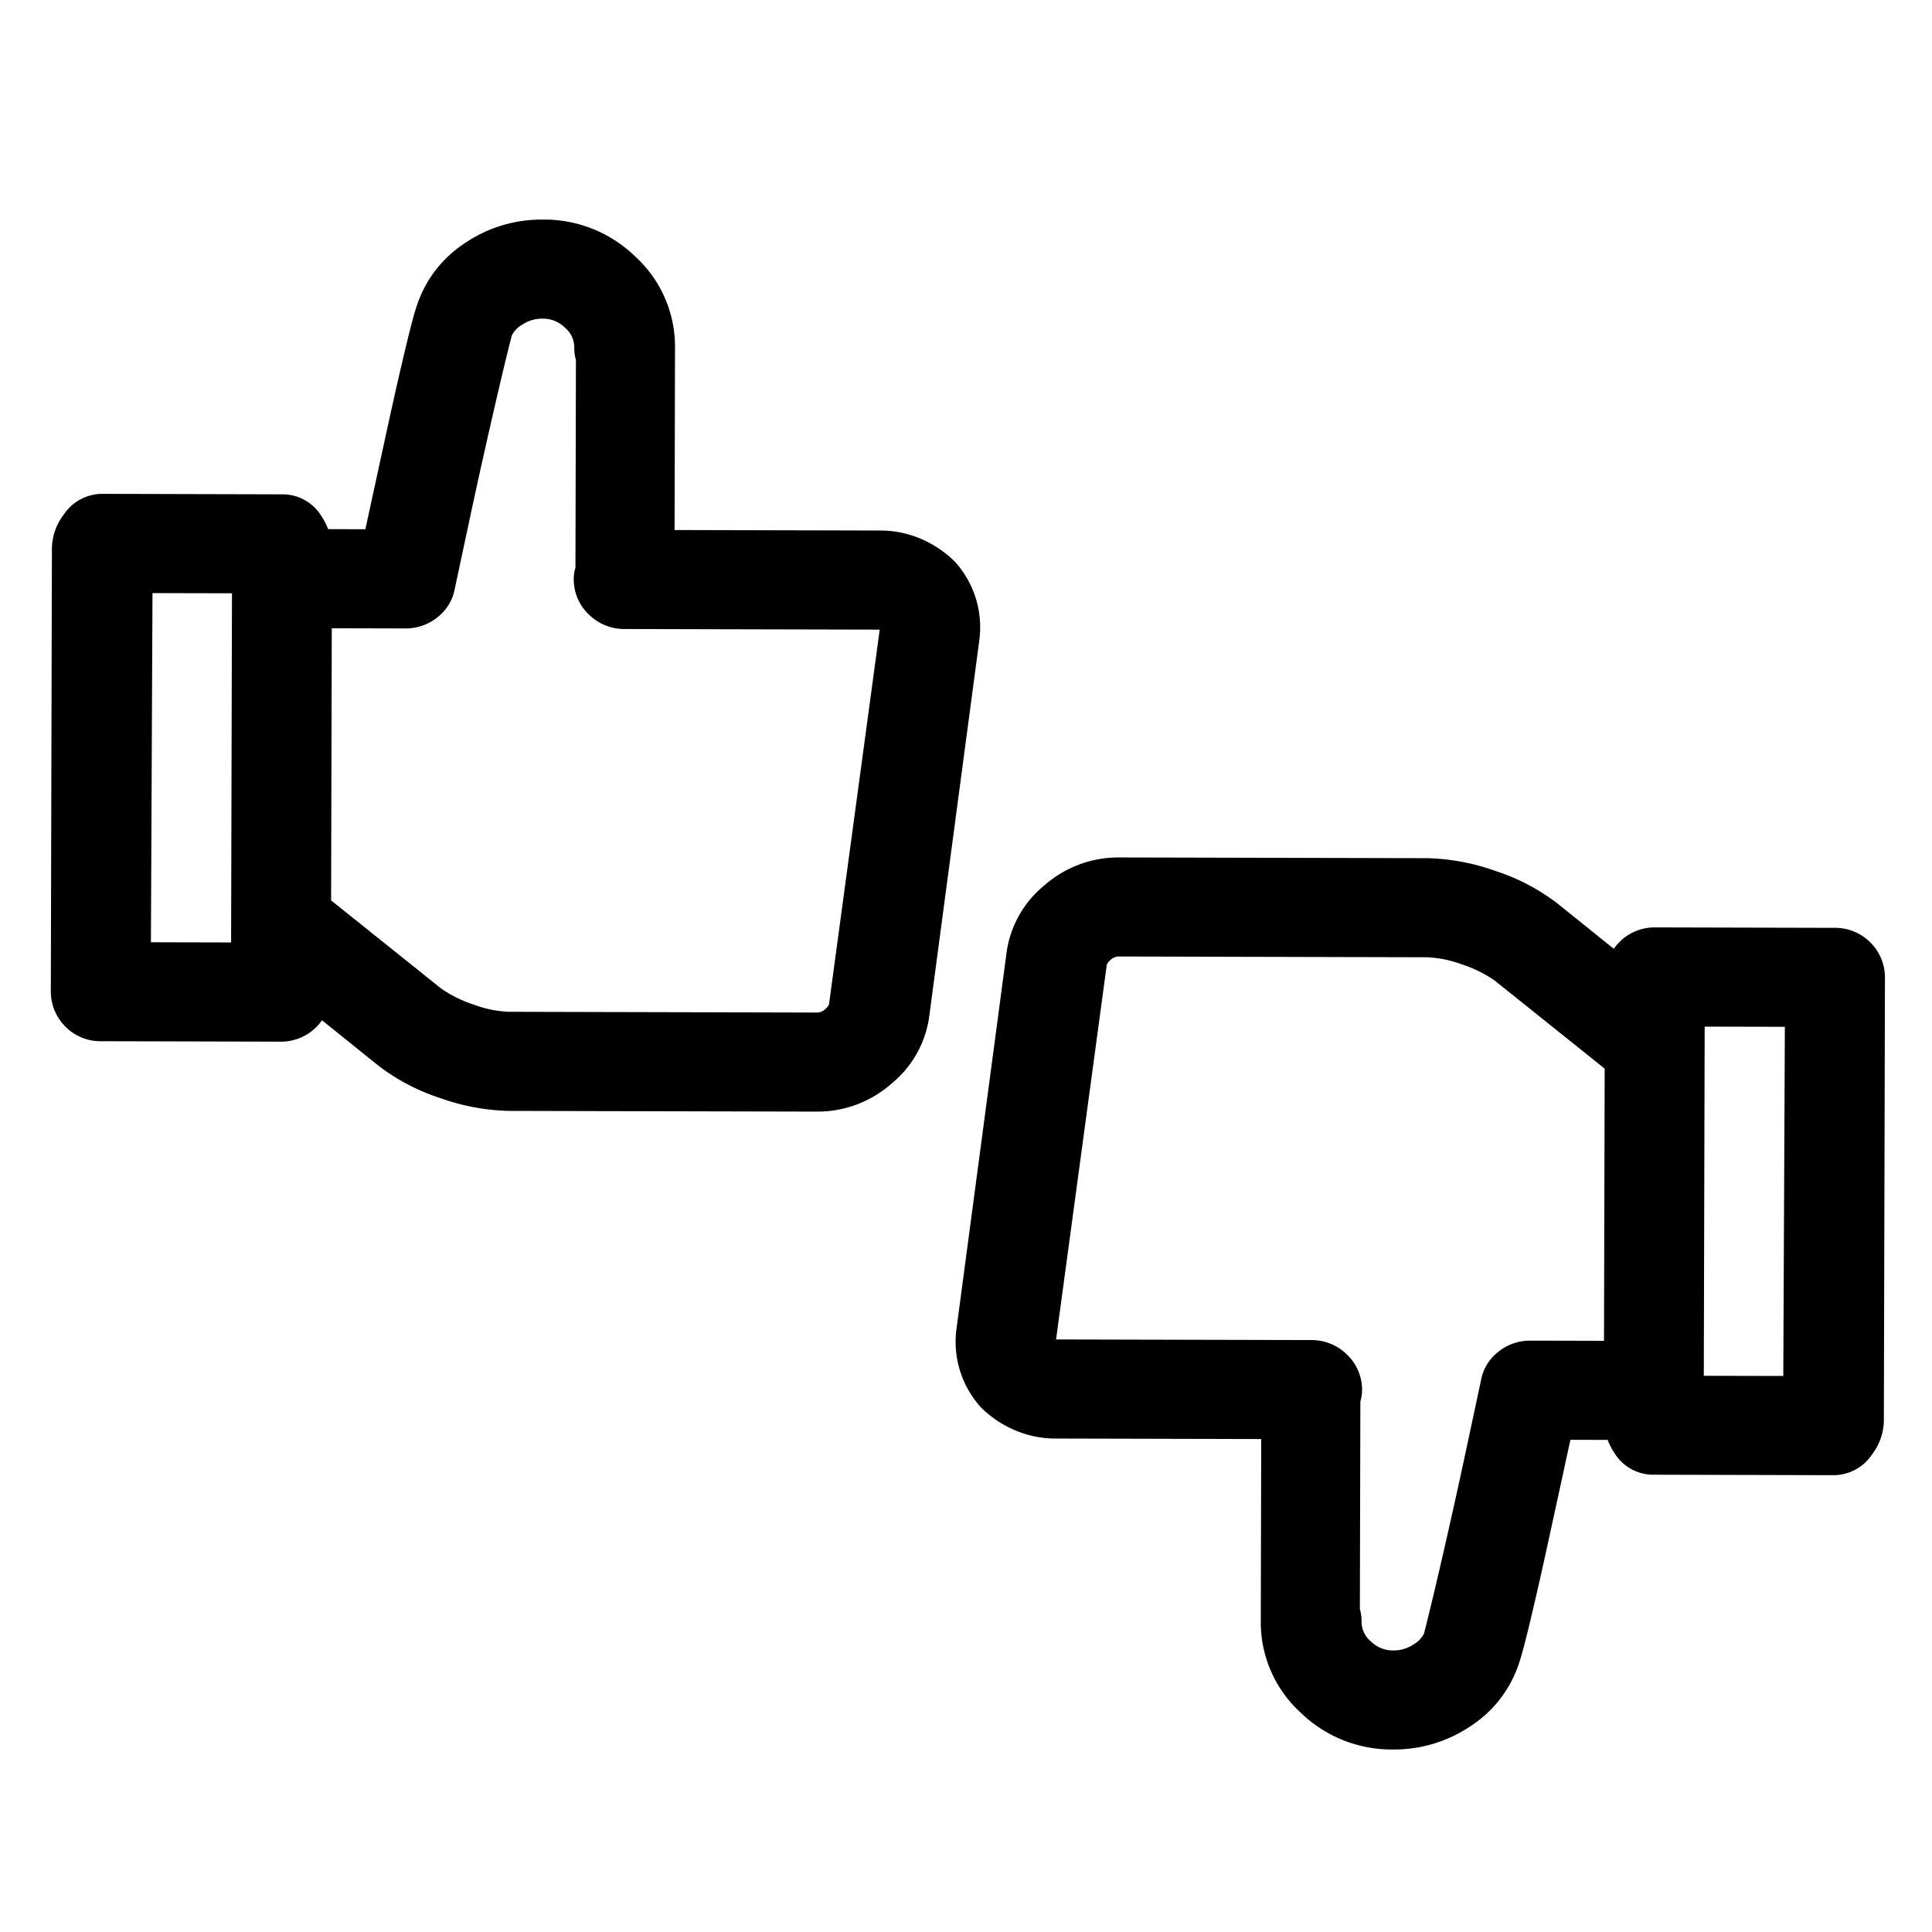 <svg id="Ebene_1" data-name="Ebene 1" xmlns="http://www.w3.org/2000/svg" width="510.236" height="510.236" viewBox="0 0 510.236 510.236"><path d="M257.676,157.924a25.773,25.773,0,0,0-5.3-9.369l-.481-.5a28.944,28.944,0,0,0-8.615-5.72,27.11,27.11,0,0,0-10.859-2.225l-54.266-.133.113-48.018a32.235,32.235,0,0,0-10.382-24.1,34.5,34.5,0,0,0-24.6-9.871h-.128A35.932,35.932,0,0,0,123,64.059a31.449,31.449,0,0,0-12.844,16.447c-.487,1.377-1.294,4.026-3.165,11.881-1.46,6.129-2.916,12.531-4.323,19.012q-1.662,7.588-3.256,14.942l-1.159,5.337q-.986,4.57-1.763,8.094l-9.824-.027a18.293,18.293,0,0,0-1.74-3.367,12.011,12.011,0,0,0-10.156-5.825h-.028l-47.851-.129a12.277,12.277,0,0,0-10.08,5.516,14.98,14.98,0,0,0-3.1,8.931l-.29,116.9a13.092,13.092,0,0,0,3.665,9.171l.085.089a12.951,12.951,0,0,0,9.4,3.949l47.65.12a13.134,13.134,0,0,0,9.419-3.962,13.9,13.9,0,0,0,1.4-1.688L99.891,281.4A54.3,54.3,0,0,0,116.3,290.01a57.331,57.331,0,0,0,18.138,3.376l81.3.189h.078a29.513,29.513,0,0,0,19.533-7.314,27.752,27.752,0,0,0,10.1-18.145l13.2-99.147.012-.1A25.863,25.863,0,0,0,257.676,157.924ZM125.107,265.311a32.537,32.537,0,0,1-8.639-4.271L87.444,237.793l.177-71.871,19.446.049a13.338,13.338,0,0,0,8.377-2.877,12.36,12.36,0,0,0,4.676-7.657q1.351-6.358,3.581-16.766c1.413-6.657,2.918-13.528,4.6-21,1.663-7.381,3.095-13.588,4.377-18.974,1.507-6.32,2.2-9.013,2.511-10.147a6.726,6.726,0,0,1,2.726-2.805,9.418,9.418,0,0,1,5.264-1.592h.014a8.282,8.282,0,0,1,6.083,2.452,6.807,6.807,0,0,1,2.387,5.281v.1a11.992,11.992,0,0,0,.365,2.849l.073.271-.128,54.786-.026.1a10.45,10.45,0,0,0-.428,2.931,12.869,12.869,0,0,0,4.073,9.447,13.265,13.265,0,0,0,9.3,3.749l67.438.163L219,264.775l-.023.184c-.028.256-.082.732-.991,1.511a3.131,3.131,0,0,1-2.18.942h0l-81.322-.2A29.737,29.737,0,0,1,125.107,265.311ZM61.034,248.9l-21.177-.052.415-92.212,20.992.048Z"/><path d="M494.139,249.077l-.079-.083a13.119,13.119,0,0,0-9.4-3.952l-47.644-.119a13.127,13.127,0,0,0-9.425,3.961,13.746,13.746,0,0,0-1.4,1.688l-14.846-11.947a54.283,54.283,0,0,0-16.406-8.608,57.287,57.287,0,0,0-18.138-3.376l-81.3-.191h-.077a29.517,29.517,0,0,0-19.535,7.315,27.743,27.743,0,0,0-10.1,18.144l-13.2,99.148-.013.1a25.79,25.79,0,0,0,6.291,20.311l.477.5a28.916,28.916,0,0,0,8.618,5.721,27.108,27.108,0,0,0,10.858,2.225l54.265.134-.113,48.018a32.249,32.249,0,0,0,10.383,24.1,34.512,34.512,0,0,0,24.6,9.869h.128a35.928,35.928,0,0,0,20.151-6.075,31.451,31.451,0,0,0,12.845-16.445c.485-1.373,1.292-4.018,3.165-11.883,1.452-6.092,2.907-12.493,4.324-19.013q1.548-7.077,3.038-13.948l1.376-6.329q.988-4.583,1.764-8.095l9.823.027a18.23,18.23,0,0,0,1.741,3.37,12.021,12.021,0,0,0,10.163,5.823h.019l47.851.128a12.294,12.294,0,0,0,10.085-5.521,14.994,14.994,0,0,0,3.092-8.926l.291-116.912A13.09,13.09,0,0,0,494.139,249.077ZM470.961,363.391l-20.992-.048.23-92.216,21.177.052Zm-66.788-9.335a13.334,13.334,0,0,0-8.379,2.873,12.353,12.353,0,0,0-4.681,7.663q-1.352,6.356-3.579,16.763c-1.429,6.726-2.935,13.6-4.6,21s-3.1,13.616-4.378,18.974c-1.5,6.277-2.191,8.98-2.5,10.129a6.977,6.977,0,0,1-2.732,2.823,9.414,9.414,0,0,1-5.263,1.593h-.017a8.275,8.275,0,0,1-6.081-2.453,6.8,6.8,0,0,1-2.386-5.28v-.128a12.1,12.1,0,0,0-.359-2.8l-.079-.3.129-54.784c.009-.033.019-.067.027-.1a10.427,10.427,0,0,0,.427-2.925,12.866,12.866,0,0,0-4.078-9.452,13.268,13.268,0,0,0-9.3-3.746l-67.439-.163,13.332-98.5.023-.186c.027-.237.082-.729.989-1.507a3.136,3.136,0,0,1,2.182-.944h0l81.322.205a29.749,29.749,0,0,1,9.372,1.9,32.512,32.512,0,0,1,8.638,4.269l29.027,23.249-.177,71.872Z"/></svg>
